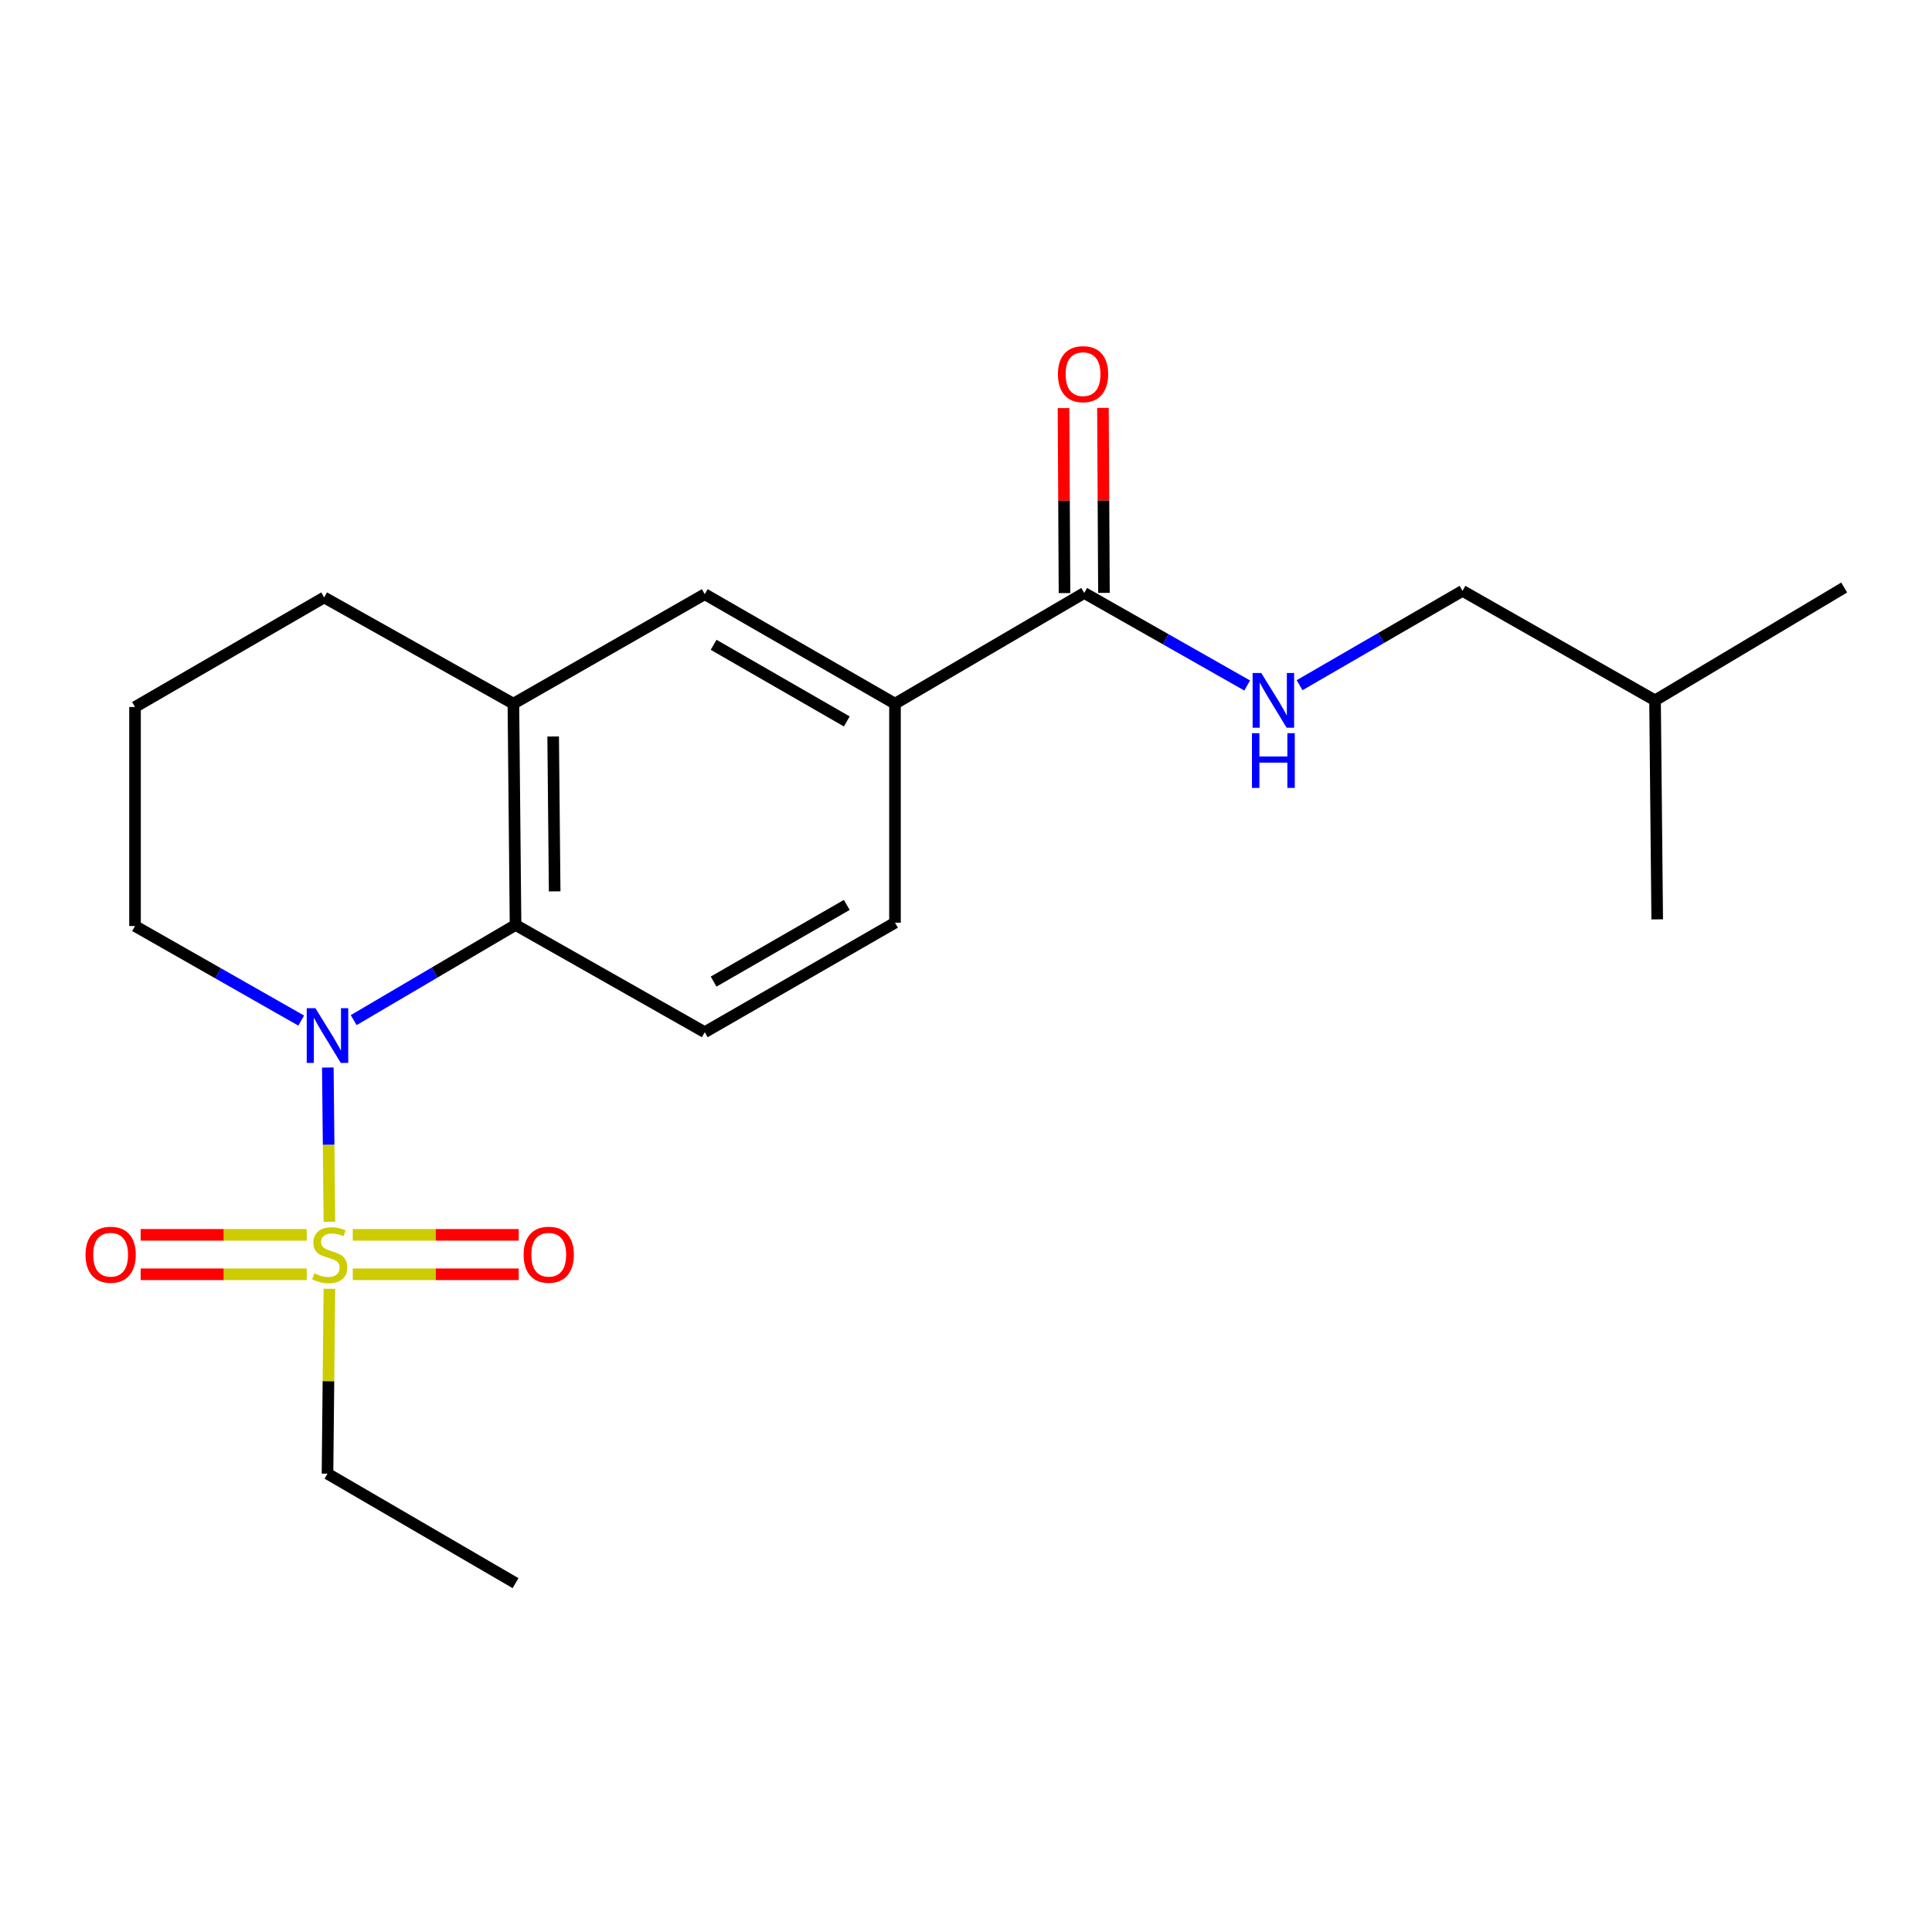 <?xml version='1.0' encoding='iso-8859-1'?>
<svg version='1.1' baseProfile='full'
              xmlns='http://www.w3.org/2000/svg'
                      xmlns:rdkit='http://www.rdkit.org/xml'
                      xmlns:xlink='http://www.w3.org/1999/xlink'
                  xml:space='preserve'
width='1000px' height='1000px' viewBox='0 0 1000 1000'>
<!-- END OF HEADER -->
<rect style='opacity:1.0;fill:#FFFFFF;stroke:none' width='1000' height='1000' x='0' y='0'> </rect>
<path class='bond-0' d='M 170.503,632.407 L 170.092,592.483' style='fill:none;fill-rule:evenodd;stroke:#CCCC00;stroke-width:6px;stroke-linecap:butt;stroke-linejoin:miter;stroke-opacity:1' />
<path class='bond-0' d='M 170.092,592.483 L 169.68,552.559' style='fill:none;fill-rule:evenodd;stroke:#0000FF;stroke-width:6px;stroke-linecap:butt;stroke-linejoin:miter;stroke-opacity:1' />
<path class='bond-8' d='M 158.763,639.153 L 115.785,639.153' style='fill:none;fill-rule:evenodd;stroke:#CCCC00;stroke-width:6px;stroke-linecap:butt;stroke-linejoin:miter;stroke-opacity:1' />
<path class='bond-8' d='M 115.785,639.153 L 72.808,639.153' style='fill:none;fill-rule:evenodd;stroke:#FF0000;stroke-width:6px;stroke-linecap:butt;stroke-linejoin:miter;stroke-opacity:1' />
<path class='bond-8' d='M 158.763,659.57 L 115.785,659.57' style='fill:none;fill-rule:evenodd;stroke:#CCCC00;stroke-width:6px;stroke-linecap:butt;stroke-linejoin:miter;stroke-opacity:1' />
<path class='bond-8' d='M 115.785,659.57 L 72.808,659.57' style='fill:none;fill-rule:evenodd;stroke:#FF0000;stroke-width:6px;stroke-linecap:butt;stroke-linejoin:miter;stroke-opacity:1' />
<path class='bond-9' d='M 182.592,659.57 L 225.542,659.57' style='fill:none;fill-rule:evenodd;stroke:#CCCC00;stroke-width:6px;stroke-linecap:butt;stroke-linejoin:miter;stroke-opacity:1' />
<path class='bond-9' d='M 225.542,659.57 L 268.492,659.57' style='fill:none;fill-rule:evenodd;stroke:#FF0000;stroke-width:6px;stroke-linecap:butt;stroke-linejoin:miter;stroke-opacity:1' />
<path class='bond-9' d='M 182.592,639.153 L 225.542,639.153' style='fill:none;fill-rule:evenodd;stroke:#CCCC00;stroke-width:6px;stroke-linecap:butt;stroke-linejoin:miter;stroke-opacity:1' />
<path class='bond-9' d='M 225.542,639.153 L 268.492,639.153' style='fill:none;fill-rule:evenodd;stroke:#FF0000;stroke-width:6px;stroke-linecap:butt;stroke-linejoin:miter;stroke-opacity:1' />
<path class='bond-12' d='M 170.495,667.077 L 170.002,714.923' style='fill:none;fill-rule:evenodd;stroke:#CCCC00;stroke-width:6px;stroke-linecap:butt;stroke-linejoin:miter;stroke-opacity:1' />
<path class='bond-12' d='M 170.002,714.923 L 169.509,762.768' style='fill:none;fill-rule:evenodd;stroke:#000000;stroke-width:6px;stroke-linecap:butt;stroke-linejoin:miter;stroke-opacity:1' />
<path class='bond-1' d='M 183.072,528.013 L 224.958,503.382' style='fill:none;fill-rule:evenodd;stroke:#0000FF;stroke-width:6px;stroke-linecap:butt;stroke-linejoin:miter;stroke-opacity:1' />
<path class='bond-1' d='M 224.958,503.382 L 266.844,478.752' style='fill:none;fill-rule:evenodd;stroke:#000000;stroke-width:6px;stroke-linecap:butt;stroke-linejoin:miter;stroke-opacity:1' />
<path class='bond-13' d='M 155.904,528.248 L 112.894,503.778' style='fill:none;fill-rule:evenodd;stroke:#0000FF;stroke-width:6px;stroke-linecap:butt;stroke-linejoin:miter;stroke-opacity:1' />
<path class='bond-13' d='M 112.894,503.778 L 69.884,479.308' style='fill:none;fill-rule:evenodd;stroke:#000000;stroke-width:6px;stroke-linecap:butt;stroke-linejoin:miter;stroke-opacity:1' />
<path class='bond-3' d='M 266.844,478.752 L 265.732,364.222' style='fill:none;fill-rule:evenodd;stroke:#000000;stroke-width:6px;stroke-linecap:butt;stroke-linejoin:miter;stroke-opacity:1' />
<path class='bond-3' d='M 287.093,461.374 L 286.315,381.203' style='fill:none;fill-rule:evenodd;stroke:#000000;stroke-width:6px;stroke-linecap:butt;stroke-linejoin:miter;stroke-opacity:1' />
<path class='bond-6' d='M 266.844,478.752 L 364.779,534.264' style='fill:none;fill-rule:evenodd;stroke:#000000;stroke-width:6px;stroke-linecap:butt;stroke-linejoin:miter;stroke-opacity:1' />
<path class='bond-2' d='M 561.194,306.928 L 463.247,364.222' style='fill:none;fill-rule:evenodd;stroke:#000000;stroke-width:6px;stroke-linecap:butt;stroke-linejoin:miter;stroke-opacity:1' />
<path class='bond-7' d='M 561.194,306.928 L 603.367,330.871' style='fill:none;fill-rule:evenodd;stroke:#000000;stroke-width:6px;stroke-linecap:butt;stroke-linejoin:miter;stroke-opacity:1' />
<path class='bond-7' d='M 603.367,330.871 L 645.541,354.814' style='fill:none;fill-rule:evenodd;stroke:#0000FF;stroke-width:6px;stroke-linecap:butt;stroke-linejoin:miter;stroke-opacity:1' />
<path class='bond-11' d='M 571.402,306.873 L 571.144,258.995' style='fill:none;fill-rule:evenodd;stroke:#000000;stroke-width:6px;stroke-linecap:butt;stroke-linejoin:miter;stroke-opacity:1' />
<path class='bond-11' d='M 571.144,258.995 L 570.885,211.117' style='fill:none;fill-rule:evenodd;stroke:#FF0000;stroke-width:6px;stroke-linecap:butt;stroke-linejoin:miter;stroke-opacity:1' />
<path class='bond-11' d='M 550.985,306.984 L 550.727,259.105' style='fill:none;fill-rule:evenodd;stroke:#000000;stroke-width:6px;stroke-linecap:butt;stroke-linejoin:miter;stroke-opacity:1' />
<path class='bond-11' d='M 550.727,259.105 L 550.468,211.227' style='fill:none;fill-rule:evenodd;stroke:#FF0000;stroke-width:6px;stroke-linecap:butt;stroke-linejoin:miter;stroke-opacity:1' />
<path class='bond-5' d='M 265.732,364.222 L 364.779,307.552' style='fill:none;fill-rule:evenodd;stroke:#000000;stroke-width:6px;stroke-linecap:butt;stroke-linejoin:miter;stroke-opacity:1' />
<path class='bond-21' d='M 265.732,364.222 L 167.785,309.231' style='fill:none;fill-rule:evenodd;stroke:#000000;stroke-width:6px;stroke-linecap:butt;stroke-linejoin:miter;stroke-opacity:1' />
<path class='bond-4' d='M 463.247,364.222 L 463.247,477.583' style='fill:none;fill-rule:evenodd;stroke:#000000;stroke-width:6px;stroke-linecap:butt;stroke-linejoin:miter;stroke-opacity:1' />
<path class='bond-22' d='M 463.247,364.222 L 364.779,307.552' style='fill:none;fill-rule:evenodd;stroke:#000000;stroke-width:6px;stroke-linecap:butt;stroke-linejoin:miter;stroke-opacity:1' />
<path class='bond-22' d='M 438.293,373.417 L 369.365,333.749' style='fill:none;fill-rule:evenodd;stroke:#000000;stroke-width:6px;stroke-linecap:butt;stroke-linejoin:miter;stroke-opacity:1' />
<path class='bond-10' d='M 364.779,534.264 L 463.247,477.583' style='fill:none;fill-rule:evenodd;stroke:#000000;stroke-width:6px;stroke-linecap:butt;stroke-linejoin:miter;stroke-opacity:1' />
<path class='bond-10' d='M 369.363,508.067 L 438.291,468.39' style='fill:none;fill-rule:evenodd;stroke:#000000;stroke-width:6px;stroke-linecap:butt;stroke-linejoin:miter;stroke-opacity:1' />
<path class='bond-14' d='M 672.663,354.654 L 714.83,330.241' style='fill:none;fill-rule:evenodd;stroke:#0000FF;stroke-width:6px;stroke-linecap:butt;stroke-linejoin:miter;stroke-opacity:1' />
<path class='bond-14' d='M 714.83,330.241 L 756.996,305.828' style='fill:none;fill-rule:evenodd;stroke:#000000;stroke-width:6px;stroke-linecap:butt;stroke-linejoin:miter;stroke-opacity:1' />
<path class='bond-18' d='M 169.509,762.768 L 266.844,819.438' style='fill:none;fill-rule:evenodd;stroke:#000000;stroke-width:6px;stroke-linecap:butt;stroke-linejoin:miter;stroke-opacity:1' />
<path class='bond-16' d='M 69.884,479.308 L 69.884,365.946' style='fill:none;fill-rule:evenodd;stroke:#000000;stroke-width:6px;stroke-linecap:butt;stroke-linejoin:miter;stroke-opacity:1' />
<path class='bond-17' d='M 756.996,305.828 L 856.644,362.509' style='fill:none;fill-rule:evenodd;stroke:#000000;stroke-width:6px;stroke-linecap:butt;stroke-linejoin:miter;stroke-opacity:1' />
<path class='bond-15' d='M 167.785,309.231 L 69.884,365.946' style='fill:none;fill-rule:evenodd;stroke:#000000;stroke-width:6px;stroke-linecap:butt;stroke-linejoin:miter;stroke-opacity:1' />
<path class='bond-19' d='M 856.644,362.509 L 857.767,475.859' style='fill:none;fill-rule:evenodd;stroke:#000000;stroke-width:6px;stroke-linecap:butt;stroke-linejoin:miter;stroke-opacity:1' />
<path class='bond-20' d='M 856.644,362.509 L 954.545,304.104' style='fill:none;fill-rule:evenodd;stroke:#000000;stroke-width:6px;stroke-linecap:butt;stroke-linejoin:miter;stroke-opacity:1' />
<path  class='atom-0' d='M 162.678 659.081
Q 162.998 659.201, 164.318 659.761
Q 165.638 660.321, 167.078 660.681
Q 168.558 661.001, 169.998 661.001
Q 172.678 661.001, 174.238 659.721
Q 175.798 658.401, 175.798 656.121
Q 175.798 654.561, 174.998 653.601
Q 174.238 652.641, 173.038 652.121
Q 171.838 651.601, 169.838 651.001
Q 167.318 650.241, 165.798 649.521
Q 164.318 648.801, 163.238 647.281
Q 162.198 645.761, 162.198 643.201
Q 162.198 639.641, 164.598 637.441
Q 167.038 635.241, 171.838 635.241
Q 175.118 635.241, 178.838 636.801
L 177.918 639.881
Q 174.518 638.481, 171.958 638.481
Q 169.198 638.481, 167.678 639.641
Q 166.158 640.761, 166.198 642.721
Q 166.198 644.241, 166.958 645.161
Q 167.758 646.081, 168.878 646.601
Q 170.038 647.121, 171.958 647.721
Q 174.518 648.521, 176.038 649.321
Q 177.558 650.121, 178.638 651.761
Q 179.758 653.361, 179.758 656.121
Q 179.758 660.041, 177.118 662.161
Q 174.518 664.241, 170.158 664.241
Q 167.638 664.241, 165.718 663.681
Q 163.838 663.161, 161.598 662.241
L 162.678 659.081
' fill='#CCCC00'/>
<path  class='atom-1' d='M 163.249 521.828
L 172.529 536.828
Q 173.449 538.308, 174.929 540.988
Q 176.409 543.668, 176.489 543.828
L 176.489 521.828
L 180.249 521.828
L 180.249 550.148
L 176.369 550.148
L 166.409 533.748
Q 165.249 531.828, 164.009 529.628
Q 162.809 527.428, 162.449 526.748
L 162.449 550.148
L 158.769 550.148
L 158.769 521.828
L 163.249 521.828
' fill='#0000FF'/>
<path  class='atom-8' d='M 652.835 348.349
L 662.115 363.349
Q 663.035 364.829, 664.515 367.509
Q 665.995 370.189, 666.075 370.349
L 666.075 348.349
L 669.835 348.349
L 669.835 376.669
L 665.955 376.669
L 655.995 360.269
Q 654.835 358.349, 653.595 356.149
Q 652.395 353.949, 652.035 353.269
L 652.035 376.669
L 648.355 376.669
L 648.355 348.349
L 652.835 348.349
' fill='#0000FF'/>
<path  class='atom-8' d='M 648.015 379.501
L 651.855 379.501
L 651.855 391.541
L 666.335 391.541
L 666.335 379.501
L 670.175 379.501
L 670.175 407.821
L 666.335 407.821
L 666.335 394.741
L 651.855 394.741
L 651.855 407.821
L 648.015 407.821
L 648.015 379.501
' fill='#0000FF'/>
<path  class='atom-9' d='M 44.271 649.441
Q 44.271 642.641, 47.631 638.841
Q 50.991 635.041, 57.271 635.041
Q 63.551 635.041, 66.911 638.841
Q 70.271 642.641, 70.271 649.441
Q 70.271 656.321, 66.871 660.241
Q 63.471 664.121, 57.271 664.121
Q 51.031 664.121, 47.631 660.241
Q 44.271 656.361, 44.271 649.441
M 57.271 660.921
Q 61.591 660.921, 63.911 658.041
Q 66.271 655.121, 66.271 649.441
Q 66.271 643.881, 63.911 641.081
Q 61.591 638.241, 57.271 638.241
Q 52.951 638.241, 50.591 641.041
Q 48.271 643.841, 48.271 649.441
Q 48.271 655.161, 50.591 658.041
Q 52.951 660.921, 57.271 660.921
' fill='#FF0000'/>
<path  class='atom-10' d='M 271.028 649.441
Q 271.028 642.641, 274.388 638.841
Q 277.748 635.041, 284.028 635.041
Q 290.308 635.041, 293.668 638.841
Q 297.028 642.641, 297.028 649.441
Q 297.028 656.321, 293.628 660.241
Q 290.228 664.121, 284.028 664.121
Q 277.788 664.121, 274.388 660.241
Q 271.028 656.361, 271.028 649.441
M 284.028 660.921
Q 288.348 660.921, 290.668 658.041
Q 293.028 655.121, 293.028 649.441
Q 293.028 643.881, 290.668 641.081
Q 288.348 638.241, 284.028 638.241
Q 279.708 638.241, 277.348 641.041
Q 275.028 643.841, 275.028 649.441
Q 275.028 655.161, 277.348 658.041
Q 279.708 660.921, 284.028 660.921
' fill='#FF0000'/>
<path  class='atom-12' d='M 547.581 193.658
Q 547.581 186.858, 550.941 183.058
Q 554.301 179.258, 560.581 179.258
Q 566.861 179.258, 570.221 183.058
Q 573.581 186.858, 573.581 193.658
Q 573.581 200.538, 570.181 204.458
Q 566.781 208.338, 560.581 208.338
Q 554.341 208.338, 550.941 204.458
Q 547.581 200.578, 547.581 193.658
M 560.581 205.138
Q 564.901 205.138, 567.221 202.258
Q 569.581 199.338, 569.581 193.658
Q 569.581 188.098, 567.221 185.298
Q 564.901 182.458, 560.581 182.458
Q 556.261 182.458, 553.901 185.258
Q 551.581 188.058, 551.581 193.658
Q 551.581 199.378, 553.901 202.258
Q 556.261 205.138, 560.581 205.138
' fill='#FF0000'/>
</svg>
